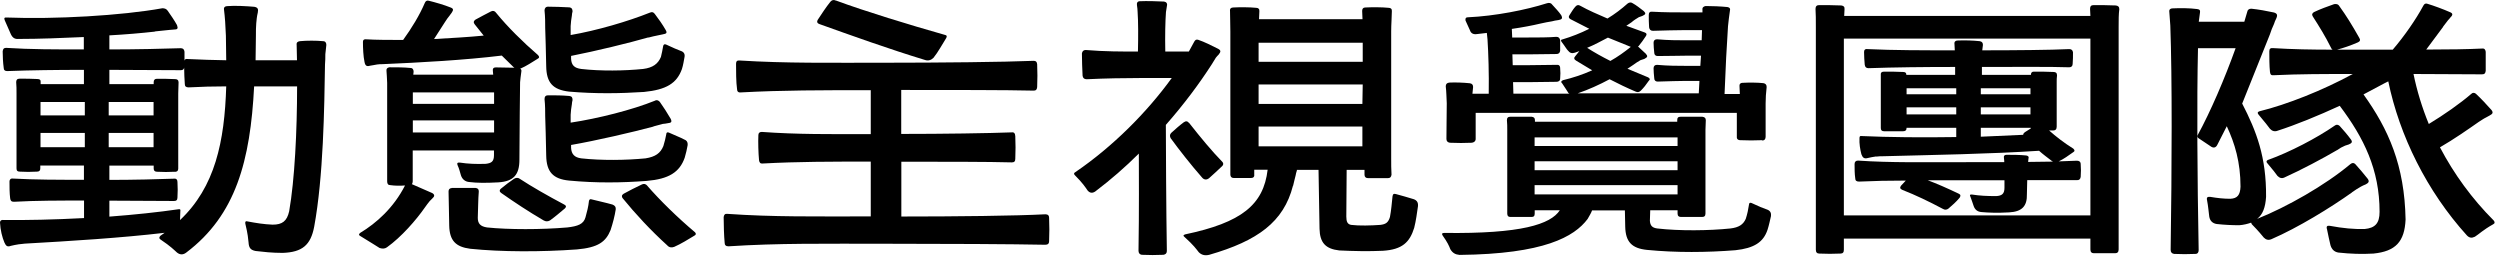 <svg width="224" height="23" viewBox="0 0 224 23" fill="none" xmlns="http://www.w3.org/2000/svg">
<path d="M13.91 2.829C12.65 2.969 11.26 3.089 9.8 3.169V4.429C12.17 4.429 14.74 4.369 16.19 4.319C16.39 4.319 16.5 4.409 16.53 4.629V5.459C16.53 5.319 16.64 5.259 16.82 5.289C17.99 5.349 19.16 5.379 20.27 5.399L20.24 3.199C20.21 2.319 20.15 1.489 20.07 0.859C20.04 0.659 20.16 0.549 20.36 0.549C21.04 0.489 22.1 0.549 22.79 0.609C23.1 0.669 23.16 0.809 23.1 1.119C23.01 1.489 22.99 1.779 22.96 2.089C22.93 2.429 22.93 2.779 22.93 3.149L22.9 5.399H26.61L26.58 4.029C26.55 3.799 26.67 3.719 26.87 3.689C27.47 3.629 28.35 3.629 28.95 3.689C29.15 3.689 29.24 3.829 29.24 4.029C29.21 4.339 29.18 4.569 29.15 4.859C29.15 5.149 29.15 5.459 29.12 5.769C29.06 9.619 28.98 15.839 28.15 20.319C27.84 21.949 27.09 22.599 25.33 22.659C24.36 22.659 23.59 22.569 22.9 22.489C22.44 22.399 22.3 22.199 22.27 21.719C22.24 21.429 22.21 20.979 21.98 20.039C21.95 19.869 22.01 19.779 22.18 19.839C22.92 19.979 23.64 20.099 24.43 20.129C25.29 20.129 25.71 19.819 25.91 18.929C26.4 16.129 26.62 11.739 26.62 7.739H22.77C22.43 14.389 21.14 19.269 16.69 22.629C16.43 22.829 16.15 22.859 15.86 22.629C15.6 22.399 15.32 22.089 14.38 21.459C14.24 21.369 14.24 21.259 14.38 21.119L14.75 20.859C10.84 21.319 6.3 21.599 2.22 21.829C2.05 21.859 1.88 21.859 1.68 21.889C1.45 21.919 1.19 21.979 0.97 22.029C0.68 22.139 0.54 22.059 0.4 21.739C0.2 21.279 0.03 20.599 0 19.939C0 19.799 0.09 19.709 0.23 19.709C2.28 19.739 4.91 19.679 7.53 19.539V17.969C5.33 17.969 3.19 17.969 1.25 18.079C1.02 18.079 0.94 17.989 0.91 17.769C0.85 17.309 0.85 16.709 0.85 16.259C0.85 16.089 0.96 15.969 1.16 15.999C3.16 16.109 5.18 16.109 7.52 16.109V14.829H3.61V15.089C3.61 15.289 3.52 15.379 3.3 15.379C2.81 15.409 2.27 15.409 1.79 15.379C1.56 15.379 1.48 15.289 1.48 15.089V8.359C1.48 8.049 1.48 7.649 1.45 7.359C1.45 7.159 1.54 7.049 1.76 7.049C2.24 7.049 2.87 7.049 3.33 7.079C3.56 7.079 3.67 7.169 3.64 7.369V7.539H7.52V6.259C5.09 6.259 2.73 6.289 0.64 6.369C0.44 6.369 0.33 6.279 0.33 6.059C0.27 5.629 0.24 5.029 0.24 4.599C0.27 4.369 0.35 4.289 0.55 4.289C2.75 4.429 4.92 4.429 7.51 4.429V3.319C5.54 3.409 3.52 3.489 1.66 3.489C1.32 3.519 1.12 3.379 0.97 3.059C0.86 2.799 0.71 2.489 0.43 1.829C0.34 1.629 0.4 1.539 0.6 1.569C4.91 1.739 10.9 1.399 14.55 0.739C14.75 0.739 14.92 0.799 15.03 0.969C15.29 1.339 15.63 1.829 15.86 2.249C15.97 2.559 15.92 2.649 15.57 2.649C15.31 2.679 15.09 2.679 14.91 2.709C14.57 2.739 14.25 2.769 13.85 2.819L13.91 2.829ZM3.63 9.139V10.339H7.6V9.139H3.63ZM7.6 11.909H3.63V13.189H7.6V11.909ZM9.74 10.339H13.76V9.139H9.74V10.339ZM13.76 13.189V11.909H9.74V13.189H13.76ZM15.65 15.389C15.14 15.419 14.59 15.419 14.08 15.389C13.88 15.389 13.77 15.299 13.77 15.099V14.839H9.8V16.119C11.94 16.119 14.28 16.059 15.59 16.009C15.79 15.979 15.9 16.099 15.9 16.299C15.93 16.729 15.93 17.299 15.9 17.699C15.9 17.929 15.79 18.009 15.59 18.009L9.8 17.979V19.409C12.05 19.239 14.22 19.009 15.99 18.749C16.13 18.719 16.19 18.779 16.16 18.889L16.13 19.719C19.27 16.749 20.12 12.699 20.27 7.739C19.16 7.739 17.99 7.769 16.9 7.829C16.67 7.829 16.56 7.739 16.56 7.539C16.53 7.109 16.5 6.539 16.5 6.059C16.47 6.229 16.36 6.289 16.19 6.289L9.8 6.259V7.539H13.77V7.369C13.77 7.169 13.86 7.059 14.06 7.059C14.57 7.059 15.2 7.059 15.69 7.089C15.89 7.089 16 7.179 16 7.379C16 7.689 15.97 8.059 15.97 8.379V15.109C15.97 15.309 15.86 15.399 15.66 15.399L15.65 15.389Z" fill="black"/>
<path d="M36.9 16.499L38.73 17.299C38.96 17.439 38.96 17.589 38.73 17.789L38.5 18.019C38.36 18.189 38.21 18.389 38.07 18.589C37.3 19.699 35.96 21.239 34.67 22.159C34.47 22.299 34.27 22.299 34.01 22.219C33.67 22.019 33.35 21.789 32.3 21.159C32.13 21.069 32.13 20.989 32.27 20.869C33.73 19.989 35.27 18.619 36.29 16.619C35.86 16.649 35.38 16.649 34.98 16.589C34.78 16.589 34.69 16.479 34.69 16.249V7.429C34.66 6.919 34.66 6.629 34.63 6.369C34.6 6.169 34.69 6.059 34.89 6.029C35.49 6.029 36.2 6.029 36.77 6.089C36.97 6.089 37.06 6.229 37.06 6.429L37.03 6.689H44.19L44.16 6.349C44.13 6.149 44.22 6.039 44.42 6.039L46.1 6.069L46.04 6.039L44.96 4.979C41.71 5.379 37.6 5.609 34.26 5.749C34.12 5.749 33.95 5.749 33.78 5.779C33.55 5.809 33.35 5.869 33.15 5.889C32.86 5.979 32.72 5.889 32.66 5.549C32.55 5.039 32.52 4.319 32.52 3.749C32.52 3.579 32.61 3.519 32.75 3.519C33.75 3.579 34.89 3.579 36.12 3.579C36.89 2.519 37.6 1.349 38.06 0.269C38.12 0.099 38.26 0.009 38.43 0.069C39 0.209 39.8 0.439 40.37 0.669C40.66 0.779 40.63 0.899 40.46 1.159C40.4 1.249 40.32 1.329 40.29 1.389C40.15 1.559 40 1.759 39.86 1.989L38.89 3.499C40.4 3.409 41.94 3.329 43.34 3.189L42.54 2.189C42.4 2.019 42.43 1.879 42.6 1.759C43 1.529 43.57 1.249 44 1.019C44.2 0.929 44.34 0.989 44.46 1.159C45.46 2.389 46.86 3.779 48.2 4.929C48.34 5.069 48.34 5.189 48.17 5.269C47.71 5.559 47.14 5.929 46.63 6.149H46.6C46.71 6.209 46.74 6.289 46.71 6.439C46.65 6.869 46.62 7.119 46.6 7.379C46.57 8.659 46.57 10.999 46.54 14.309C46.54 15.649 46.03 16.249 44.66 16.339C43.55 16.399 42.75 16.399 42.04 16.309C41.67 16.279 41.41 16.049 41.3 15.709C41.21 15.399 41.13 15.079 41.01 14.829C40.92 14.629 40.98 14.539 41.21 14.569C41.92 14.679 42.67 14.709 43.52 14.679C44.03 14.619 44.26 14.479 44.26 13.909V13.479H36.98V16.249C36.98 16.359 36.95 16.449 36.89 16.509L36.9 16.499ZM36.99 8.279V9.309H44.27V8.279H36.99ZM36.99 10.789V11.869H44.27V10.789H36.99ZM40.47 16.839H42.61C42.81 16.869 42.9 16.949 42.9 17.149C42.84 17.859 42.84 18.799 42.81 19.519C42.81 20.029 43.04 20.289 43.64 20.379C45.55 20.579 48.52 20.579 50.83 20.379C51.77 20.269 52.29 20.089 52.46 19.469C52.6 18.979 52.72 18.499 52.77 18.009C52.8 17.869 52.88 17.809 53.03 17.869C53.57 18.009 54.29 18.159 54.88 18.329C55.11 18.419 55.19 18.559 55.17 18.759C55.08 19.359 54.91 19.989 54.71 20.609C54.28 21.669 53.6 22.179 51.69 22.349C48.52 22.579 44.93 22.579 42.13 22.289C40.82 22.119 40.28 21.549 40.25 20.209C40.22 19.099 40.22 18.039 40.19 17.159C40.19 16.959 40.28 16.869 40.48 16.849L40.47 16.839ZM46.57 16.019C47.65 16.729 49.11 17.559 50.56 18.329C50.73 18.419 50.76 18.529 50.62 18.669C50.22 19.009 49.71 19.439 49.28 19.749C49.08 19.859 48.91 19.859 48.71 19.749C47.34 18.949 46.09 18.119 44.92 17.299C44.75 17.189 44.72 17.039 44.89 16.899C45.23 16.609 45.69 16.269 46.06 16.019C46.23 15.909 46.43 15.909 46.57 16.019ZM58.1 3.349C56.33 3.859 53.36 4.579 51.17 5.009V5.269C51.2 5.839 51.46 6.099 52.08 6.179C53.82 6.379 55.96 6.349 57.62 6.179C58.5 6.069 58.96 5.719 59.22 5.099C59.31 4.759 59.36 4.439 59.42 4.129C59.45 3.989 59.53 3.929 59.68 3.989C60.31 4.279 60.68 4.449 60.99 4.559C61.28 4.649 61.39 4.849 61.33 5.129C61.27 5.439 61.22 5.819 61.1 6.189C60.64 7.469 59.7 8.039 57.7 8.239C55.56 8.379 53.33 8.409 50.99 8.209C49.53 8.039 48.96 7.409 48.94 5.929C48.91 4.589 48.88 3.219 48.85 2.509C48.85 2.029 48.85 1.509 48.79 0.939C48.79 0.739 48.9 0.599 49.1 0.599C49.76 0.599 50.33 0.629 51.01 0.659C51.24 0.689 51.3 0.829 51.3 1.029C51.27 1.139 51.24 1.289 51.24 1.399C51.18 1.709 51.15 2.029 51.13 2.339V3.139C53.47 2.739 56.29 1.909 58.21 1.139C58.41 1.049 58.55 1.079 58.67 1.249C58.98 1.649 59.38 2.219 59.64 2.679C59.81 2.969 59.7 3.019 59.38 3.079C59.21 3.109 59.07 3.139 58.95 3.169C58.66 3.229 58.41 3.279 58.09 3.369L58.1 3.349ZM58.56 11.339C56.65 11.849 53.42 12.599 51.17 12.989V13.249C51.2 13.819 51.48 14.109 52.08 14.189C53.91 14.389 56.1 14.359 57.84 14.189C58.72 14.049 59.18 13.729 59.44 13.079C59.55 12.709 59.64 12.369 59.7 12.019C59.7 11.879 59.79 11.819 59.93 11.879C60.56 12.169 60.96 12.309 61.27 12.479C61.53 12.569 61.64 12.739 61.61 13.019C61.55 13.359 61.47 13.729 61.35 14.129C60.89 15.439 59.92 16.039 57.95 16.209C55.72 16.379 53.41 16.409 50.99 16.179C49.56 16.039 48.96 15.409 48.94 13.929C48.91 12.529 48.88 11.159 48.85 10.419C48.85 9.959 48.85 9.449 48.79 8.879C48.79 8.649 48.9 8.539 49.1 8.539C49.76 8.539 50.33 8.539 51.01 8.599C51.24 8.629 51.3 8.739 51.3 8.969C51.27 9.079 51.24 9.229 51.24 9.339C51.18 9.649 51.15 9.969 51.13 10.279V10.989C53.58 10.619 56.64 9.849 58.69 9.019C58.83 8.929 59 8.989 59.12 9.129C59.43 9.559 59.81 10.159 60.09 10.639C60.23 10.929 60.15 11.009 59.83 11.039C59.66 11.069 59.52 11.099 59.4 11.099C59.11 11.189 58.83 11.239 58.54 11.329L58.56 11.339ZM57.99 16.639C59.13 17.949 60.7 19.489 62.27 20.809C62.38 20.919 62.38 21.039 62.21 21.119C61.7 21.429 61.01 21.859 60.41 22.119C60.18 22.209 59.95 22.179 59.78 21.979C58.3 20.639 56.93 19.159 55.79 17.759C55.68 17.619 55.7 17.469 55.88 17.359C56.34 17.099 57.02 16.759 57.51 16.529C57.68 16.439 57.85 16.469 58 16.639H57.99Z" fill="black"/>
<path d="M90.97 12.19C91 12.79 91 13.65 90.97 14.24C90.97 14.47 90.86 14.55 90.66 14.55C88.58 14.49 84.47 14.49 80.76 14.49V19.4C85.61 19.4 91.06 19.34 93.66 19.2C93.89 19.2 94 19.31 94 19.51C94.03 20.11 94.03 20.99 94 21.62C94 21.82 93.89 21.93 93.66 21.93C90.84 21.87 84.61 21.84 79.45 21.84C73.83 21.84 69.75 21.78 65.27 22.07C65.04 22.07 64.93 21.96 64.93 21.76C64.87 21.16 64.84 20.08 64.84 19.45C64.87 19.25 64.95 19.14 65.15 19.16C69.26 19.45 73.11 19.39 78.02 19.39V14.48C74.4 14.48 71.51 14.48 68.35 14.65C68.15 14.68 68.04 14.59 68.01 14.36C67.95 13.73 67.92 12.73 67.95 12.11C67.95 11.91 68.06 11.82 68.26 11.82C71.43 12.05 74.37 12.02 78.02 12.02V8.08C73.57 8.08 70.12 8.08 66.38 8.28C66.15 8.31 66.04 8.19 66.04 7.99C65.95 7.39 65.95 6.31 65.95 5.71C65.95 5.48 66.06 5.4 66.26 5.42C70.45 5.68 74.31 5.62 79.47 5.62C84.18 5.62 89.94 5.56 92.62 5.45C92.82 5.45 92.91 5.54 92.93 5.76C92.96 6.33 92.96 7.22 92.93 7.81C92.9 8.04 92.82 8.12 92.62 8.12C90.17 8.06 85.2 8.06 80.75 8.06V12C84.43 12 88.57 11.94 90.65 11.86C90.85 11.83 90.96 11.95 90.96 12.15L90.97 12.19ZM74.88 0.04C77.59 1.04 81.44 2.21 84.64 3.12C84.84 3.15 84.87 3.26 84.78 3.41C84.44 3.95 84.04 4.69 83.64 5.18C83.44 5.38 83.18 5.47 82.9 5.38C79.7 4.41 76.14 3.13 73.43 2.16C73.23 2.1 73.17 1.96 73.26 1.79C73.57 1.31 74.03 0.62 74.4 0.16C74.54 -0.01 74.71 -0.04 74.88 0.05V0.04Z" fill="black"/>
<path d="M108.57 5.77C107.49 7.45 106.09 9.34 104.46 11.19C104.46 12.47 104.49 19.01 104.55 22.49C104.55 22.69 104.44 22.8 104.24 22.83C103.67 22.86 102.87 22.86 102.3 22.83C102.1 22.8 102.01 22.66 102.01 22.46C102.07 18.92 102.04 15.33 102.04 13.76C100.84 14.96 99.53 16.1 98.13 17.16C97.87 17.33 97.65 17.3 97.45 17.07C97.25 16.78 97.02 16.41 96.31 15.7C96.2 15.59 96.2 15.5 96.37 15.41C99.71 13.13 102.76 10.07 104.99 6.99H102.25C100.85 6.99 99 7.02 97.37 7.1C97.14 7.1 97.03 6.99 97 6.79C96.97 6.22 96.94 5.36 96.94 4.79C96.97 4.59 97.08 4.48 97.28 4.48C98.94 4.62 100.56 4.62 101.96 4.62C101.99 3.25 101.99 1.91 101.93 1.08C101.93 0.88 101.9 0.68 101.87 0.45C101.84 0.25 101.93 0.11 102.13 0.11C102.76 0.08 103.7 0.11 104.3 0.14C104.5 0.17 104.61 0.31 104.56 0.51C104.53 0.71 104.5 0.88 104.47 1.08C104.41 1.91 104.38 3.22 104.41 4.62H106.52L107 3.74C107.09 3.57 107.2 3.51 107.37 3.57C107.88 3.74 108.57 4.08 109.14 4.37C109.4 4.51 109.4 4.63 109.2 4.88C109.09 4.97 109.03 5.08 108.94 5.17C108.83 5.34 108.71 5.54 108.57 5.77ZM106.55 11.02C107.58 12.33 108.6 13.56 109.52 14.5C109.63 14.61 109.63 14.76 109.52 14.87C109.15 15.21 108.75 15.61 108.35 15.95C108.12 16.15 107.87 16.12 107.69 15.89C106.69 14.75 105.64 13.41 104.89 12.38C104.8 12.21 104.8 12.04 104.95 11.9C105.29 11.59 105.72 11.21 106.06 10.96C106.26 10.82 106.4 10.85 106.54 11.02H106.55ZM115.85 16.64C115.02 19.89 112.68 21.58 108.35 22.83C107.98 22.92 107.67 22.86 107.41 22.6C107.18 22.31 106.98 22 106.13 21.23C105.99 21.12 106.02 21.06 106.19 21C111.24 19.94 113.21 18.35 113.58 15.21H112.38V15.64C112.41 15.84 112.29 15.95 112.09 15.95H110.55C110.35 15.95 110.24 15.84 110.24 15.64V2.83C110.24 2.15 110.21 1.43 110.21 0.98C110.18 0.78 110.3 0.67 110.5 0.67C111.1 0.64 111.96 0.64 112.55 0.7C112.75 0.7 112.86 0.81 112.84 1.01L112.81 1.72H122.08L122.05 0.98C122.05 0.78 122.14 0.67 122.34 0.67C122.97 0.64 123.82 0.64 124.42 0.7C124.62 0.7 124.73 0.81 124.71 1.01C124.71 1.5 124.65 2.15 124.65 2.81V14.17C124.65 14.68 124.65 15.2 124.68 15.65C124.65 15.85 124.57 15.96 124.37 15.96H122.57C122.37 15.96 122.26 15.85 122.26 15.65V15.22H120.66L120.63 19.41C120.63 19.87 120.74 20.09 121.06 20.15C121.77 20.24 122.86 20.21 123.68 20.15C124.16 20.09 124.39 19.95 124.54 19.44C124.65 18.87 124.71 18.18 124.77 17.59C124.8 17.39 124.88 17.33 125.08 17.39C125.57 17.53 126.16 17.68 126.68 17.85C126.97 17.96 127.08 18.16 127.05 18.48C126.96 19.08 126.88 19.76 126.71 20.42C126.31 21.7 125.65 22.36 123.91 22.47C122.65 22.53 121.23 22.5 120 22.44C118.77 22.3 118.26 21.75 118.23 20.5L118.14 15.22H116.2V15.28C116.14 15.45 116.11 15.59 116.09 15.71C116 16.02 115.95 16.31 115.86 16.65L115.85 16.64ZM112.77 3.83V5.54H122.1V3.83H112.77ZM112.77 7.57V9.31H122.07L122.1 7.57H112.77ZM122.07 11.34H112.77V13.11H122.07V11.34Z" fill="black"/>
<path d="M137.22 19.44H135.34C135.14 19.44 135.05 19.35 135.05 19.13V11.65C135.05 11.39 135.05 11.02 135.02 10.77C135.02 10.54 135.13 10.46 135.33 10.46H137.24C137.44 10.49 137.53 10.57 137.53 10.77V10.91H150.28V10.77C150.28 10.54 150.37 10.46 150.59 10.46H152.53C152.73 10.49 152.84 10.57 152.84 10.77C152.84 11.06 152.81 11.4 152.81 11.63V19.13C152.81 19.36 152.7 19.44 152.5 19.44H150.62C150.42 19.44 150.31 19.35 150.31 19.13V18.84H147.86L147.83 19.78C147.86 20.21 148.03 20.41 148.49 20.47C150.46 20.7 153.14 20.67 155.05 20.47C155.79 20.38 156.19 20.13 156.42 19.61C156.56 19.18 156.65 18.75 156.71 18.33C156.71 18.19 156.8 18.13 156.94 18.19C157.54 18.48 157.97 18.65 158.37 18.79C158.63 18.9 158.71 19.1 158.68 19.36C158.59 19.73 158.51 20.16 158.37 20.59C158 21.7 157.17 22.24 155.49 22.42C152.95 22.62 150.21 22.65 147.56 22.39C146.22 22.25 145.65 21.68 145.62 20.31L145.59 18.85H142.65C142.56 19.11 142.39 19.36 142.25 19.62C141.05 21.22 138.34 22.76 130.78 22.84C130.41 22.81 130.15 22.67 129.95 22.33C129.84 22.04 129.69 21.7 129.26 21.1C129.17 20.96 129.2 20.87 129.4 20.87C136.31 20.96 138.93 20.1 139.76 18.84H137.51V19.13C137.51 19.36 137.42 19.44 137.22 19.44ZM157.9 12.56C157.33 12.59 156.47 12.59 155.93 12.56C155.7 12.56 155.59 12.42 155.62 12.22V10.11H132.22V12.45C132.22 12.65 132.08 12.76 131.88 12.79C131.31 12.82 130.51 12.82 129.91 12.79C129.71 12.76 129.6 12.65 129.6 12.45C129.6 11.28 129.63 10.2 129.63 9.25C129.6 8.76 129.6 8.22 129.54 7.74C129.54 7.54 129.63 7.43 129.85 7.4C130.39 7.37 131.13 7.4 131.7 7.46C131.9 7.49 131.99 7.6 131.99 7.8L131.93 8.4H133.39C133.42 6.57 133.36 4.78 133.28 3.52L133.22 2.95L132.28 3.06C131.99 3.09 131.79 2.97 131.71 2.72C131.6 2.49 131.51 2.26 131.31 1.84C131.28 1.64 131.34 1.55 131.51 1.55C133.96 1.44 136.73 0.89 138.61 0.29C138.81 0.23 138.98 0.26 139.09 0.43C139.35 0.72 139.66 1.03 139.89 1.37C140.03 1.66 139.95 1.74 139.63 1.8C139.4 1.83 139.23 1.86 139.06 1.91C138.72 1.97 138.4 2.02 138.03 2.11C137.32 2.28 136.43 2.45 135.46 2.59L135.49 3.3V3.36H136.97C137.77 3.36 138.74 3.36 139.45 3.3C139.65 3.3 139.76 3.41 139.79 3.61V4.55C139.76 4.75 139.65 4.84 139.45 4.84C138.68 4.84 137.8 4.87 136.97 4.87H135.51L135.54 5.84H137C137.8 5.84 138.74 5.81 139.45 5.81C139.65 5.78 139.79 5.87 139.79 6.1C139.82 6.39 139.82 6.73 139.79 7.04C139.79 7.24 139.65 7.33 139.45 7.33C138.74 7.33 137.82 7.36 137 7.36H135.57L135.6 8.39H140.62C140.62 8.39 140.53 8.36 140.51 8.3C140.4 8.13 140.28 7.93 139.97 7.47C139.83 7.36 139.88 7.24 140.06 7.18C140.89 6.98 141.77 6.7 142.66 6.3L141.23 5.44C141.03 5.33 141 5.18 141.14 5.04L141.51 4.58L141.11 4.72C140.85 4.81 140.65 4.75 140.48 4.52C140.34 4.38 140.25 4.18 139.94 3.78C139.83 3.64 139.83 3.55 140.03 3.52C140.8 3.29 141.6 2.98 142.4 2.58L140.72 1.72C140.55 1.63 140.52 1.49 140.63 1.35C140.8 1.09 140.94 0.84 141.14 0.61C141.28 0.44 141.43 0.41 141.6 0.52C142.31 0.92 143.17 1.29 144.03 1.66C144.69 1.26 145.29 0.8 145.83 0.32C145.97 0.21 146.14 0.18 146.29 0.29C146.6 0.46 146.97 0.75 147.29 1C147.49 1.2 147.46 1.29 147.15 1.43C147.04 1.46 146.92 1.52 146.84 1.54C146.61 1.68 146.41 1.8 146.18 2L145.72 2.31L147.37 2.91C147.54 2.97 147.57 3.08 147.48 3.22C147.28 3.53 147.05 3.85 146.82 4.13L146.76 4.16L147.47 4.82C147.67 5.05 147.61 5.13 147.33 5.28C147.19 5.31 147.1 5.37 146.99 5.39C146.79 5.5 146.56 5.65 146.33 5.82L145.82 6.16L147.67 6.93C147.84 7.02 147.87 7.13 147.73 7.24C147.5 7.58 147.27 7.87 147.02 8.12C146.88 8.26 146.73 8.29 146.56 8.21C145.76 7.87 144.99 7.5 144.22 7.1C143.31 7.59 142.31 8.04 141.37 8.36H152.21L152.27 7.25H151.01C150.64 7.25 149.38 7.28 148.53 7.31C148.33 7.31 148.22 7.2 148.22 7C148.19 6.69 148.16 6.4 148.16 6.12C148.16 5.92 148.27 5.81 148.47 5.81C149.5 5.9 150.32 5.9 151.01 5.9H152.35L152.41 4.99H151.01C150.64 4.99 149.38 5.02 148.53 5.02C148.33 5.02 148.22 4.91 148.22 4.71C148.19 4.42 148.16 4.11 148.16 3.83C148.16 3.63 148.27 3.52 148.47 3.52C149.5 3.61 150.32 3.61 151.01 3.61H152.47L152.5 2.7H150.87C150.36 2.7 149.02 2.73 148.1 2.76C147.9 2.76 147.79 2.65 147.76 2.45C147.73 2.08 147.73 1.68 147.73 1.34C147.73 1.11 147.84 1.03 148.04 1.05C149.15 1.11 150.07 1.11 150.86 1.11H152.54V0.88C152.51 0.68 152.63 0.57 152.83 0.54C153.4 0.54 154.17 0.57 154.77 0.63C154.97 0.66 155.06 0.77 155 0.97C154.91 1.51 154.89 1.88 154.83 2.34C154.72 3.97 154.6 6.25 154.52 8.42H155.89L155.86 7.76C155.83 7.56 155.92 7.42 156.15 7.42C156.72 7.39 157.43 7.39 158 7.45C158.2 7.48 158.31 7.62 158.29 7.82C158.23 8.3 158.2 8.82 158.2 9.28V12.25C158.2 12.45 158.11 12.59 157.89 12.59L157.9 12.56ZM137.5 12.31V13.08H150.31V12.31H137.5ZM137.5 14.45V15.25H150.31V14.45H137.5ZM150.31 16.59H137.5V17.42H150.31V16.59ZM142.21 4.29C142.84 4.69 143.55 5.09 144.29 5.46C144.95 5.09 145.55 4.66 146.12 4.2L144.07 3.37C143.47 3.68 142.84 4.03 142.22 4.28L142.21 4.29Z" fill="black"/>
<path d="M164.89 22.72C164.35 22.75 163.58 22.75 163.01 22.72C162.81 22.72 162.7 22.61 162.7 22.38V2.459C162.7 1.769 162.7 1.199 162.67 0.799C162.67 0.569 162.78 0.459 162.98 0.459C163.55 0.459 164.38 0.459 164.98 0.489C165.18 0.519 165.29 0.599 165.27 0.829L165.24 1.429H187.3L187.27 0.799C187.27 0.569 187.36 0.459 187.58 0.459C188.15 0.459 188.98 0.459 189.58 0.489C189.78 0.519 189.89 0.599 189.89 0.829C189.83 1.259 189.83 1.769 189.83 2.429V22.349C189.83 22.579 189.72 22.689 189.52 22.689H187.61C187.41 22.689 187.3 22.579 187.3 22.349V21.38H165.21V22.38C165.21 22.61 165.12 22.72 164.9 22.72H164.89ZM165.21 3.459V19.299H187.3V3.459H165.21ZM168.09 14.02C167.83 14.05 167.58 14.11 167.35 14.159C167.04 14.249 166.89 14.13 166.78 13.819C166.67 13.389 166.58 12.88 166.61 12.36C166.61 12.22 166.67 12.159 166.81 12.19C169.21 12.3 172.26 12.329 175.28 12.28V11.45H170.83C170.83 11.68 170.72 11.759 170.52 11.759H168.81C168.61 11.759 168.52 11.669 168.52 11.47V6.759C168.49 6.529 168.58 6.419 168.81 6.419C169.32 6.419 170.01 6.419 170.52 6.449C170.69 6.449 170.81 6.509 170.81 6.709H175.18V5.999C172.38 5.999 169.7 6.029 167.42 6.109C167.22 6.109 167.11 6.019 167.08 5.799C167.05 5.459 167.02 5.029 167.02 4.659C167.02 4.459 167.13 4.369 167.33 4.399C169.7 4.509 172.18 4.509 175.15 4.509L175.12 3.939C175.09 3.739 175.21 3.629 175.41 3.629C176.04 3.599 176.84 3.629 177.38 3.689C177.58 3.719 177.67 3.829 177.67 4.029L177.61 4.509C180.55 4.509 183.74 4.479 185.4 4.399C185.6 4.399 185.71 4.489 185.74 4.689C185.74 4.999 185.74 5.399 185.71 5.719C185.71 5.919 185.6 6.029 185.4 6.029C183.72 5.969 180.58 5.999 177.58 5.999V6.709H181.97C181.97 6.509 182.06 6.419 182.23 6.419C182.77 6.419 183.46 6.419 184 6.449C184.2 6.449 184.31 6.539 184.31 6.759C184.28 6.929 184.28 7.189 184.28 7.329V11.35C184.28 11.579 184.17 11.69 183.97 11.69H183.6C184.2 12.229 184.94 12.8 185.77 13.319C185.91 13.46 185.91 13.55 185.77 13.63C185.37 13.919 184.89 14.259 184.46 14.46L186.09 14.399C186.29 14.399 186.43 14.489 186.43 14.71C186.46 15.02 186.46 15.479 186.43 15.85C186.4 16.049 186.29 16.16 186.09 16.14H181.64L181.61 17.399C181.64 18.459 181.18 18.97 180.01 19.029C178.95 19.09 178.18 19.059 177.53 19C177.19 18.97 176.96 18.799 176.84 18.459C176.75 18.169 176.64 17.89 176.55 17.63C176.46 17.489 176.52 17.399 176.69 17.43C177.38 17.54 178.06 17.57 178.86 17.57C179.37 17.54 179.6 17.369 179.6 16.829V16.149H172.72C173.55 16.459 174.4 16.829 175.49 17.349C175.69 17.439 175.69 17.549 175.58 17.72C175.27 18.09 174.92 18.399 174.58 18.689C174.44 18.799 174.27 18.829 174.09 18.72C172.81 18.04 171.66 17.489 170.44 17.009C170.24 16.919 170.21 16.809 170.33 16.64L170.76 16.18C169.28 16.18 167.88 16.209 166.57 16.27C166.34 16.27 166.23 16.18 166.23 15.979C166.17 15.579 166.17 15.069 166.17 14.7C166.17 14.499 166.28 14.389 166.48 14.389C169.39 14.589 172.42 14.53 176.27 14.53H179.58V14.419C179.58 14.309 179.55 14.22 179.55 14.13C179.52 13.96 179.61 13.87 179.78 13.87C180.32 13.87 180.95 13.87 181.55 13.93C181.72 13.96 181.81 14.04 181.75 14.22L181.72 14.509L183.95 14.479L183.84 14.419C183.44 14.11 183.04 13.819 182.7 13.509C178.31 13.8 173.17 13.88 168.72 13.999C168.52 13.999 168.35 13.999 168.12 14.03L168.09 14.02ZM170.83 7.909V8.449H175.28V7.909H170.83ZM175.28 9.619H170.83V10.249H175.28V9.619ZM177.48 8.449H181.93V7.909H177.48V8.449ZM181.93 10.249V9.619H177.48V10.249H181.93ZM177.48 12.249L181.28 12.079C181.28 11.989 181.31 11.94 181.42 11.85L181.96 11.509V11.45H177.48V12.249Z" fill="black"/>
<path d="M210.74 17.24C208.86 18.58 205.89 20.41 203.52 21.43C203.26 21.54 203.04 21.49 202.84 21.29C202.64 21.06 202.44 20.78 201.76 20.09L201.7 19.95C201.39 20.06 201.04 20.15 200.64 20.18C199.98 20.18 199.33 20.15 198.61 20.07C198.24 20.01 198.01 19.78 197.95 19.41C197.89 18.98 197.86 18.5 197.75 17.93C197.69 17.67 197.81 17.62 198.04 17.64C198.7 17.75 199.24 17.81 199.84 17.81C200.47 17.78 200.72 17.47 200.75 16.73C200.75 14.53 200.24 12.85 199.52 11.31L198.69 12.94C198.55 13.25 198.32 13.31 198.03 13.08L196.97 12.37C196.88 12.28 196.88 12.23 196.91 12.11C198.05 10.03 199.34 7.03 200.31 4.32H196.94C196.83 9.11 196.88 15.99 197 22.41C197 22.61 196.91 22.75 196.71 22.75C196.14 22.78 195.34 22.78 194.8 22.75C194.6 22.72 194.49 22.61 194.49 22.38C194.6 15.02 194.63 7 194.46 2.29C194.43 1.86 194.4 1.46 194.37 1.06C194.34 0.86 194.46 0.75 194.66 0.75C195.34 0.72 196.17 0.72 196.86 0.81C197.09 0.84 197.15 0.92 197.12 1.12L197.01 1.95H201.09L201.35 1.07C201.38 0.87 201.52 0.78 201.72 0.78C202.32 0.84 203.12 0.98 203.75 1.12C204.04 1.21 204.09 1.35 203.95 1.66C203.86 1.83 203.81 1.97 203.75 2.15C203.61 2.44 203.49 2.75 203.38 3.09L200.9 9.28C202.18 11.76 203.07 14.07 203.04 17.64C202.98 18.58 202.75 19.21 202.24 19.61C204.89 18.55 208.32 16.61 210.6 14.7C210.74 14.59 210.89 14.56 211.03 14.7C211.37 15.07 211.8 15.58 212.14 16.01C212.31 16.24 212.25 16.38 211.97 16.52C211.8 16.58 211.66 16.66 211.54 16.72C211.28 16.86 211.03 17.03 210.74 17.23V17.24ZM218.9 2.41L217.39 4.44C219.39 4.44 221.21 4.41 222.38 4.35C222.61 4.32 222.69 4.44 222.72 4.64V6.35C222.69 6.58 222.61 6.66 222.38 6.66L216.25 6.63C216.56 8.14 217.02 9.65 217.62 11.11C218.99 10.28 220.42 9.28 221.44 8.4C221.55 8.29 221.7 8.29 221.84 8.4C222.27 8.8 222.81 9.37 223.24 9.86C223.41 10.09 223.35 10.2 223.07 10.35C222.96 10.41 222.87 10.46 222.76 10.52C222.53 10.63 222.33 10.78 222.1 10.92C221.16 11.58 219.85 12.49 218.62 13.2C219.88 15.6 221.5 17.82 223.44 19.76C223.55 19.9 223.55 20.02 223.38 20.1C222.47 20.61 222.12 20.98 221.75 21.21C221.46 21.35 221.26 21.32 221.04 21.1C217.44 17.13 214.99 12.14 213.99 7.29L213.65 7.46L211.77 8.46C214.02 11.6 215.45 14.82 215.54 19.67C215.45 21.64 214.66 22.52 212.66 22.72C211.63 22.78 210.63 22.75 209.52 22.63C209.15 22.57 208.92 22.34 208.81 21.97C208.7 21.54 208.61 21.06 208.5 20.54C208.41 20.28 208.53 20.2 208.73 20.23C209.96 20.46 210.9 20.54 211.87 20.52C212.81 20.43 213.21 20.01 213.21 18.98C213.21 15.21 211.81 12.36 209.64 9.48C207.73 10.36 205.7 11.19 204.08 11.71C203.82 11.82 203.57 11.74 203.39 11.54C203.19 11.28 202.99 11 202.36 10.26C202.25 10.12 202.27 10.03 202.45 9.97C204.9 9.37 208.13 8.09 210.81 6.63C208.27 6.63 206.02 6.63 203.73 6.74C203.5 6.77 203.42 6.68 203.39 6.45C203.33 5.91 203.33 5.11 203.33 4.6C203.33 4.37 203.44 4.29 203.64 4.31C205.41 4.42 207.12 4.45 209 4.45C208.94 4.42 208.89 4.36 208.86 4.28C208.35 3.25 207.8 2.37 207.23 1.48C207.12 1.31 207.17 1.17 207.34 1.08C207.88 0.82 208.57 0.57 209.14 0.37C209.37 0.34 209.51 0.37 209.62 0.57C210.22 1.4 210.73 2.22 211.39 3.39C211.5 3.56 211.48 3.7 211.28 3.79C210.62 4.08 209.97 4.3 209.4 4.45H214.39C215.42 3.25 216.47 1.74 217.13 0.51C217.22 0.34 217.33 0.28 217.5 0.34C218.07 0.51 218.93 0.83 219.5 1.08C219.79 1.19 219.79 1.34 219.56 1.56C219.5 1.65 219.42 1.73 219.36 1.79C219.22 1.96 219.07 2.16 218.9 2.39V2.41ZM209.4 13.45C208.14 14.19 206.2 15.22 204.69 15.9C204.46 16.01 204.26 15.96 204.06 15.76C203.89 15.53 203.69 15.25 203.15 14.62C203.04 14.51 203.06 14.39 203.21 14.33C205.15 13.64 207.6 12.36 209.2 11.25C209.34 11.14 209.49 11.16 209.63 11.28C209.94 11.62 210.34 12.08 210.63 12.48C210.8 12.71 210.74 12.82 210.46 12.94C210.32 12.97 210.23 13.03 210.12 13.05C209.86 13.16 209.64 13.28 209.41 13.45H209.4Z" fill="black"/>
</svg>
